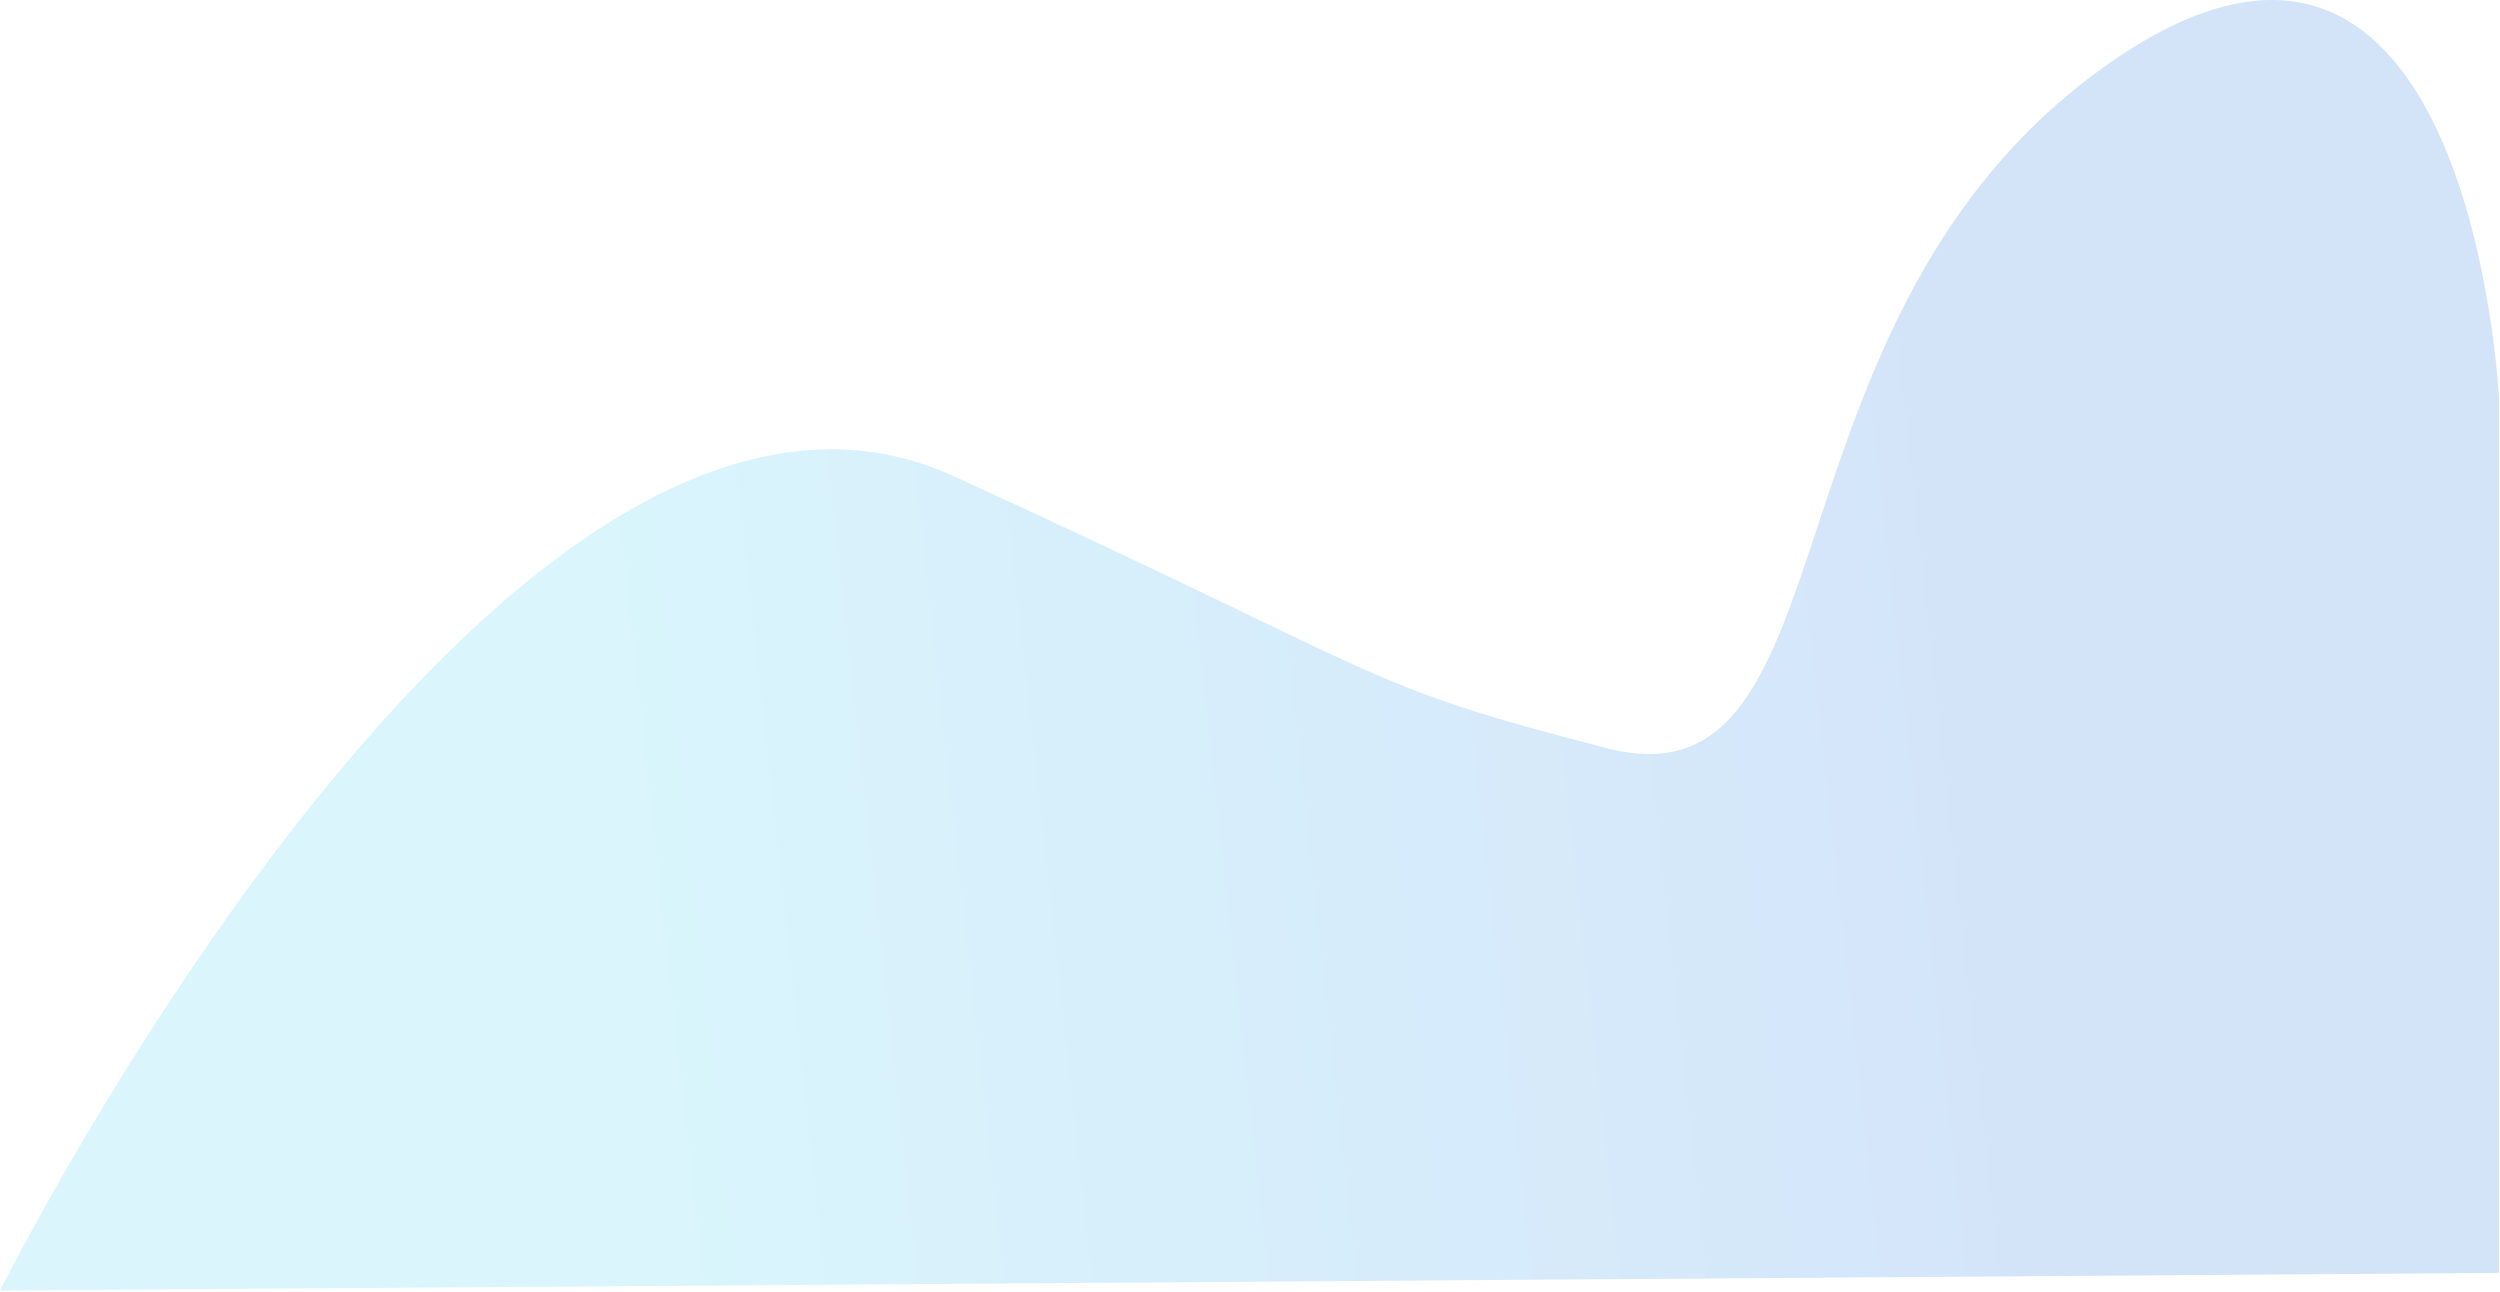 <svg width="1296" height="670" viewBox="0 0 1296 670" fill="none" xmlns="http://www.w3.org/2000/svg">
<path d="M494.468 246.88C263.683 141.345 0 669.02 0 669.02L1295.5 659.871V206.871C1295.5 206.871 1281.22 -97.753 1094.11 32.309C907 162.371 964.502 421.794 833 387.871C701.498 353.948 725.253 352.415 494.468 246.88Z" fill="url(#paint0_linear)" fill-opacity="0.5"/>
<defs>
<linearGradient id="paint0_linear" x1="1175.5" y1="357.371" x2="298.999" y2="453.371" gradientUnits="userSpaceOnUse">
<stop offset="0.193" stop-color="#6FA7EE" stop-opacity="0.6"/>
<stop offset="1" stop-color="#80DFF3" stop-opacity="0.59"/>
</linearGradient>
</defs>
</svg>
